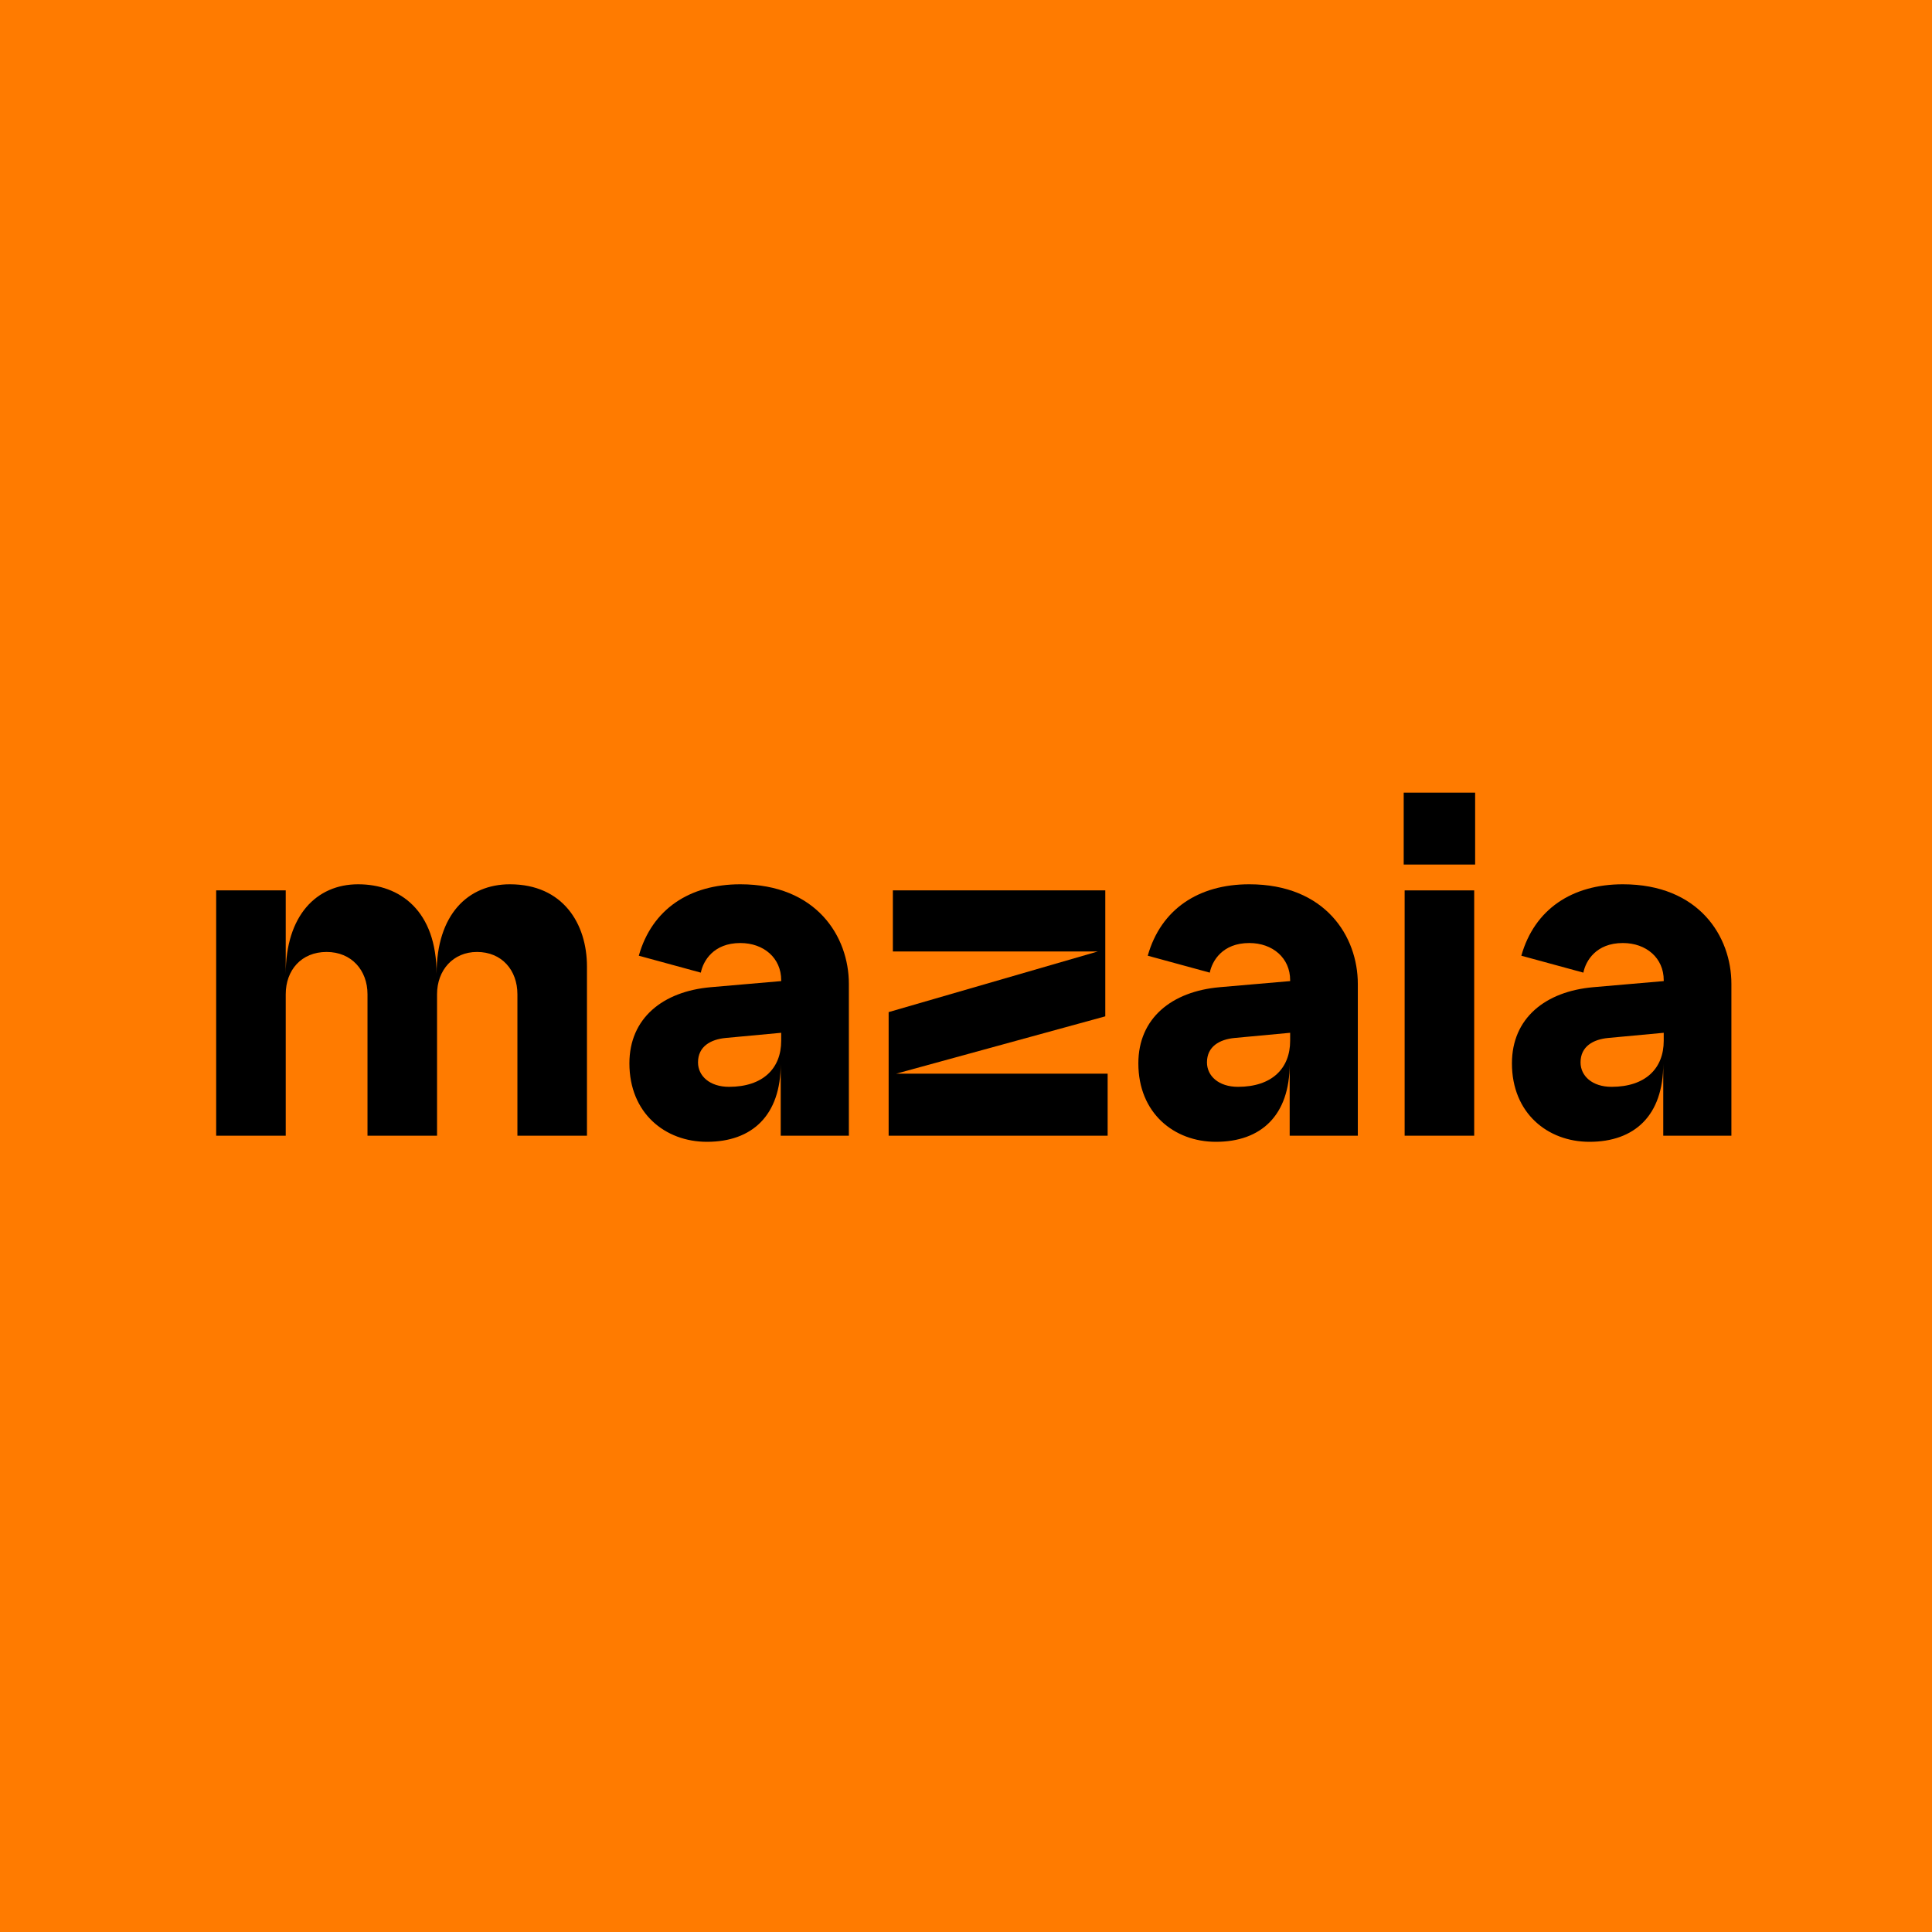 <svg width="148" height="148" viewBox="0 0 148 148" fill="none" xmlns="http://www.w3.org/2000/svg">
<path d="M0 0H148V148H0V0Z" fill="#FF7B00"/>
<path d="M16.56 87V68.208H21.888V74.616C21.888 70.152 24.228 67.74 27.432 67.74C30.636 67.74 33.444 69.756 33.444 74.616C33.444 70.044 35.856 67.74 39.06 67.74C43.128 67.74 44.964 70.764 44.964 74.04V87H39.636V76.164C39.636 74.328 38.448 72.924 36.54 72.924C34.704 72.924 33.48 74.328 33.48 76.164V87H28.152V76.164C28.152 74.328 26.928 72.924 25.02 72.924C23.076 72.924 21.888 74.328 21.888 76.164V87H16.56Z" fill="black"/>
<path d="M54.155 87.468C50.951 87.468 48.215 85.272 48.215 81.456C48.215 78 50.771 75.948 54.443 75.624L59.843 75.156V75.084C59.843 73.392 58.511 72.24 56.711 72.24C54.659 72.24 53.867 73.608 53.687 74.508L48.935 73.212C49.943 69.648 52.823 67.74 56.711 67.74C62.543 67.74 65.027 71.736 65.027 75.372V87H59.807V81.492C59.807 85.452 57.611 87.468 54.155 87.468ZM53.471 81.384C53.471 82.428 54.371 83.256 55.847 83.256C58.439 83.256 59.843 81.852 59.843 79.728V79.116L55.595 79.512C54.443 79.62 53.471 80.16 53.471 81.384Z" fill="black"/>
<path d="M68.074 87V77.532L84.094 72.888H68.398V68.208H84.67V77.856L68.65 82.248H84.85V87H68.074Z" fill="black"/>
<path d="M93.143 87.468C89.939 87.468 87.203 85.272 87.203 81.456C87.203 78 89.759 75.948 93.431 75.624L98.831 75.156V75.084C98.831 73.392 97.499 72.24 95.699 72.24C93.647 72.24 92.855 73.608 92.675 74.508L87.923 73.212C88.931 69.648 91.811 67.74 95.699 67.74C101.531 67.74 104.015 71.736 104.015 75.372V87H98.795V81.492C98.795 85.452 96.599 87.468 93.143 87.468ZM92.459 81.384C92.459 82.428 93.359 83.256 94.835 83.256C97.427 83.256 98.831 81.852 98.831 79.728V79.116L94.583 79.512C93.431 79.62 92.459 80.16 92.459 81.384Z" fill="black"/>
<path d="M107.602 87V68.208H112.93V87H107.602ZM107.53 66.228V60.72H113.002V66.228H107.53Z" fill="black"/>
<path d="M121.761 87.468C118.557 87.468 115.821 85.272 115.821 81.456C115.821 78 118.377 75.948 122.049 75.624L127.449 75.156V75.084C127.449 73.392 126.117 72.24 124.317 72.24C122.265 72.24 121.473 73.608 121.293 74.508L116.541 73.212C117.549 69.648 120.429 67.74 124.317 67.74C130.149 67.74 132.633 71.736 132.633 75.372V87H127.413V81.492C127.413 85.452 125.217 87.468 121.761 87.468ZM121.077 81.384C121.077 82.428 121.977 83.256 123.453 83.256C126.045 83.256 127.449 81.852 127.449 79.728V79.116L123.201 79.512C122.049 79.62 121.077 80.16 121.077 81.384Z" fill="black"/>
</svg>

